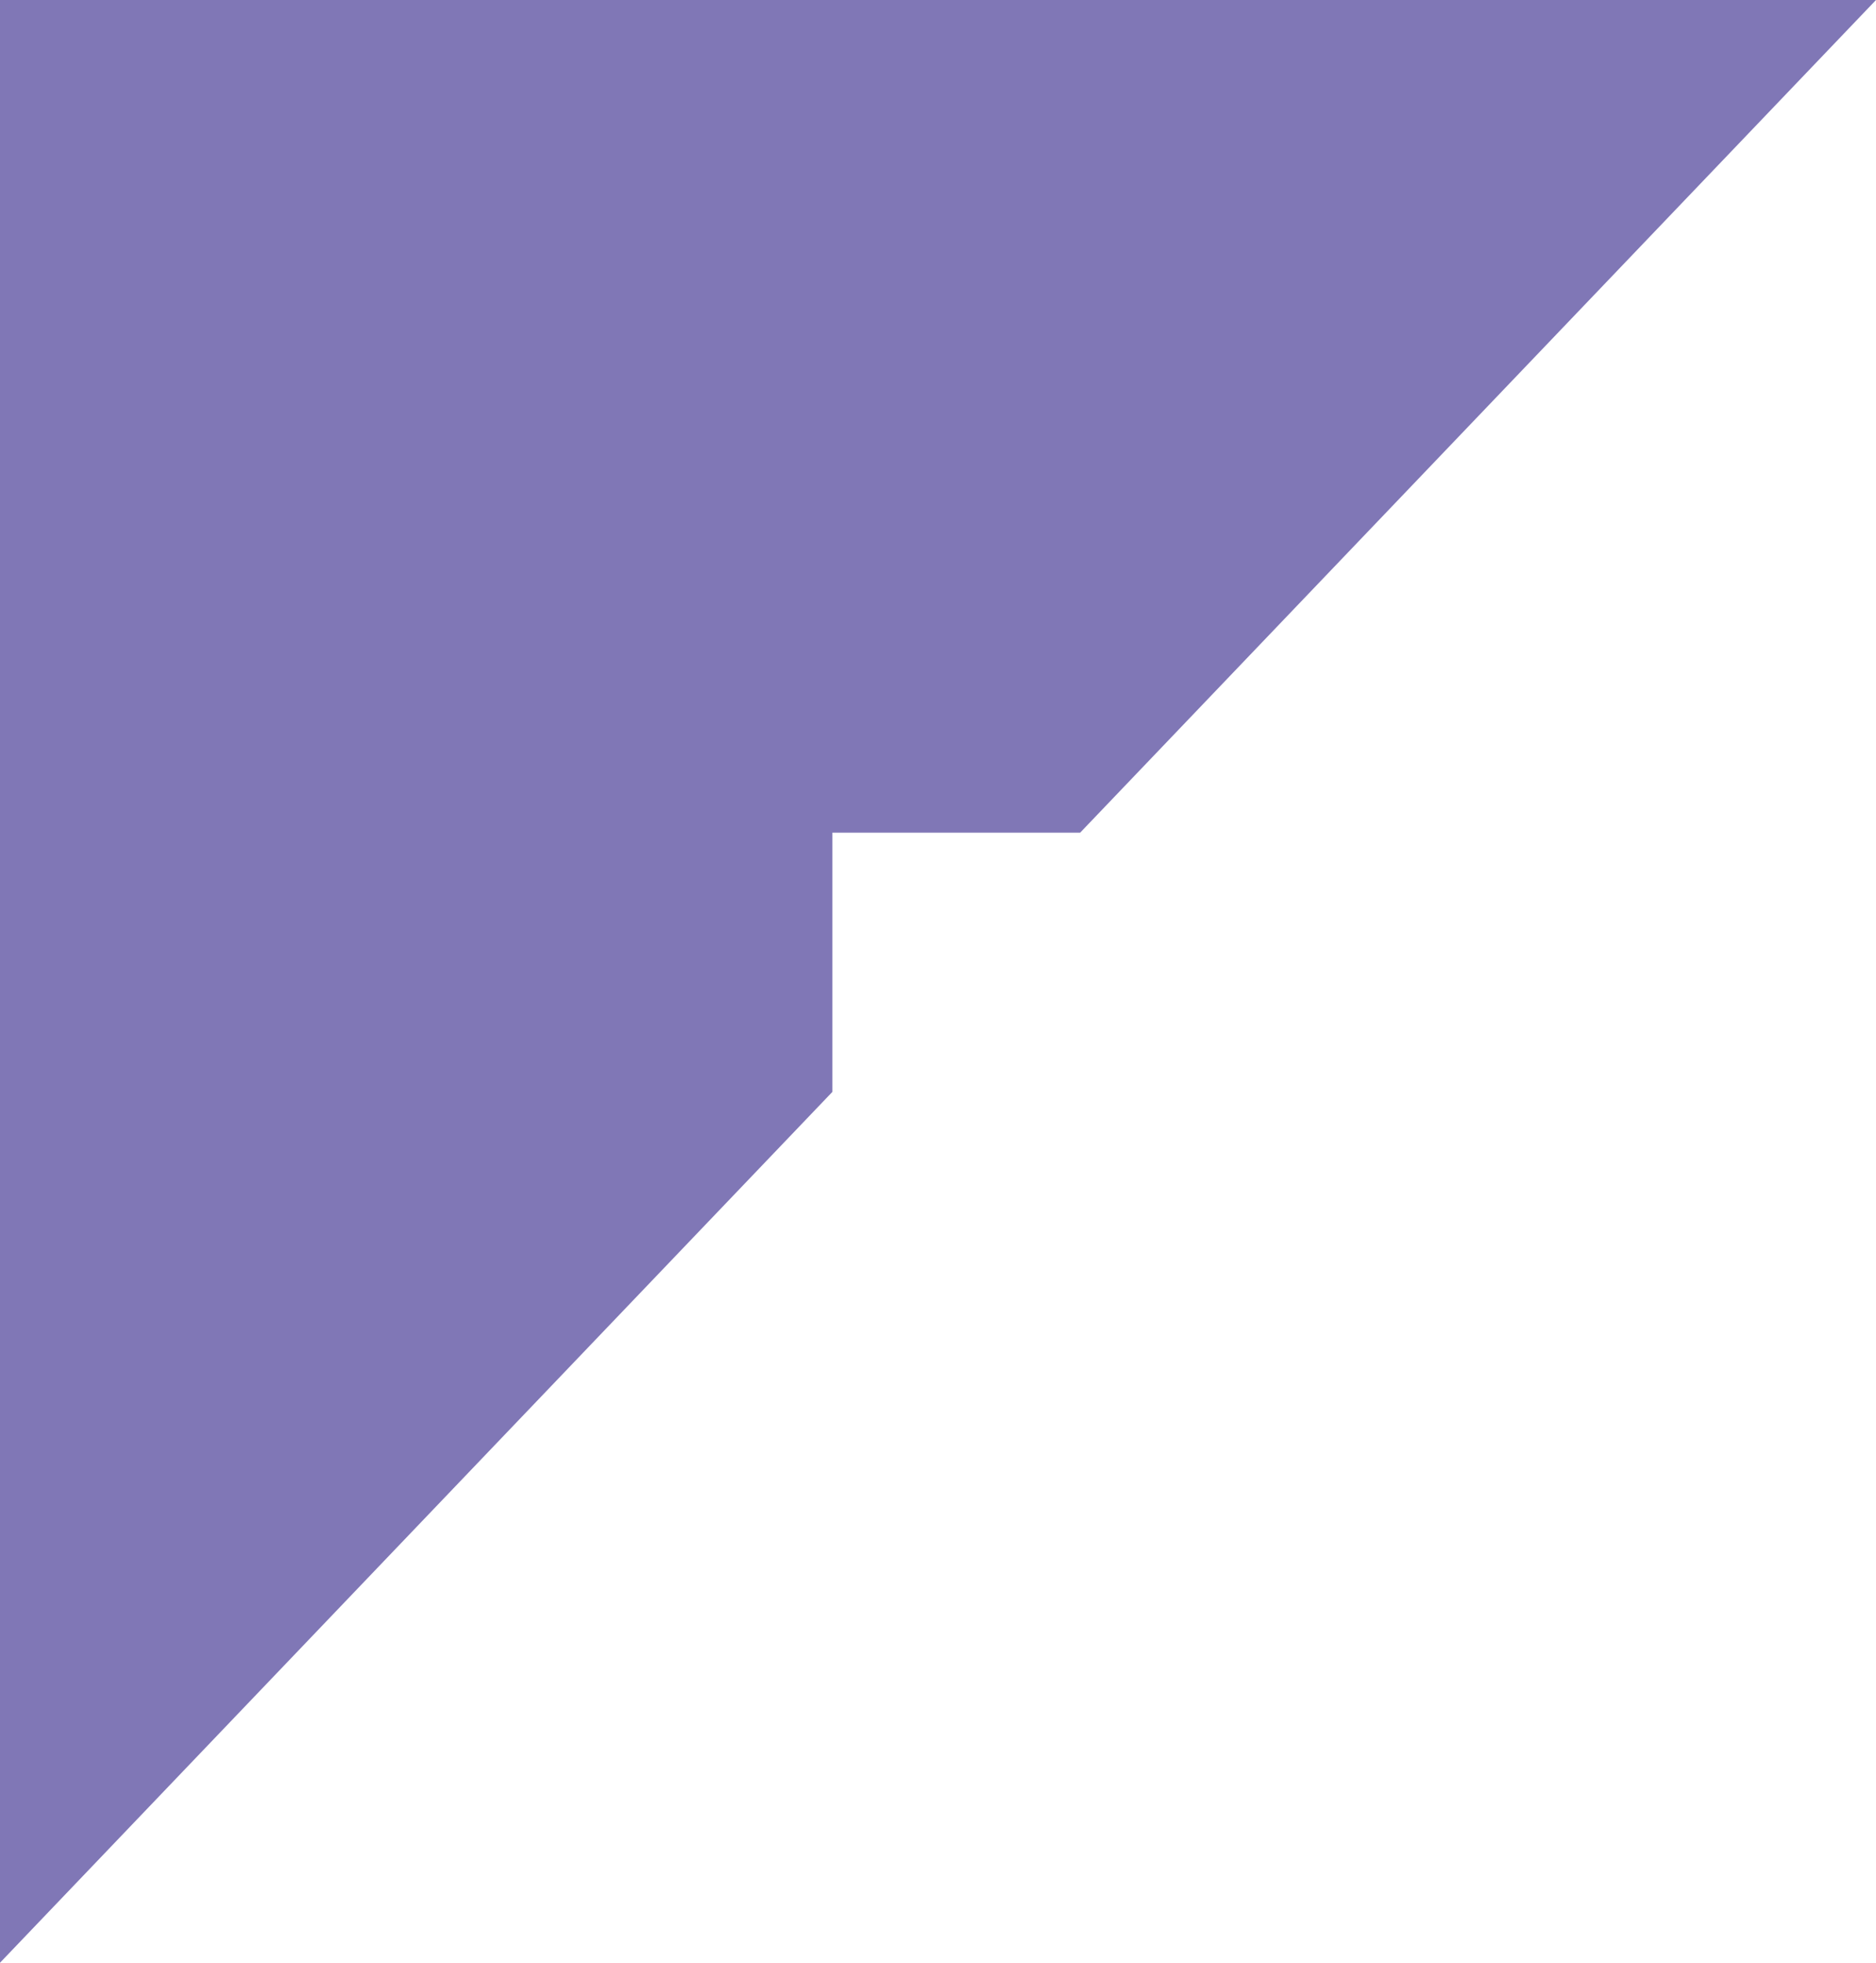<svg xmlns="http://www.w3.org/2000/svg" width="675.258" height="706.5" viewBox="0 0 675.258 706.5">
  <path id="PATH_SOL" d="M0,0V706.5L299.617,393.022v-93.3h89.176L675.258,0Z" transform="translate(0 -0.001)" fill="#8077b6"/>
</svg>
